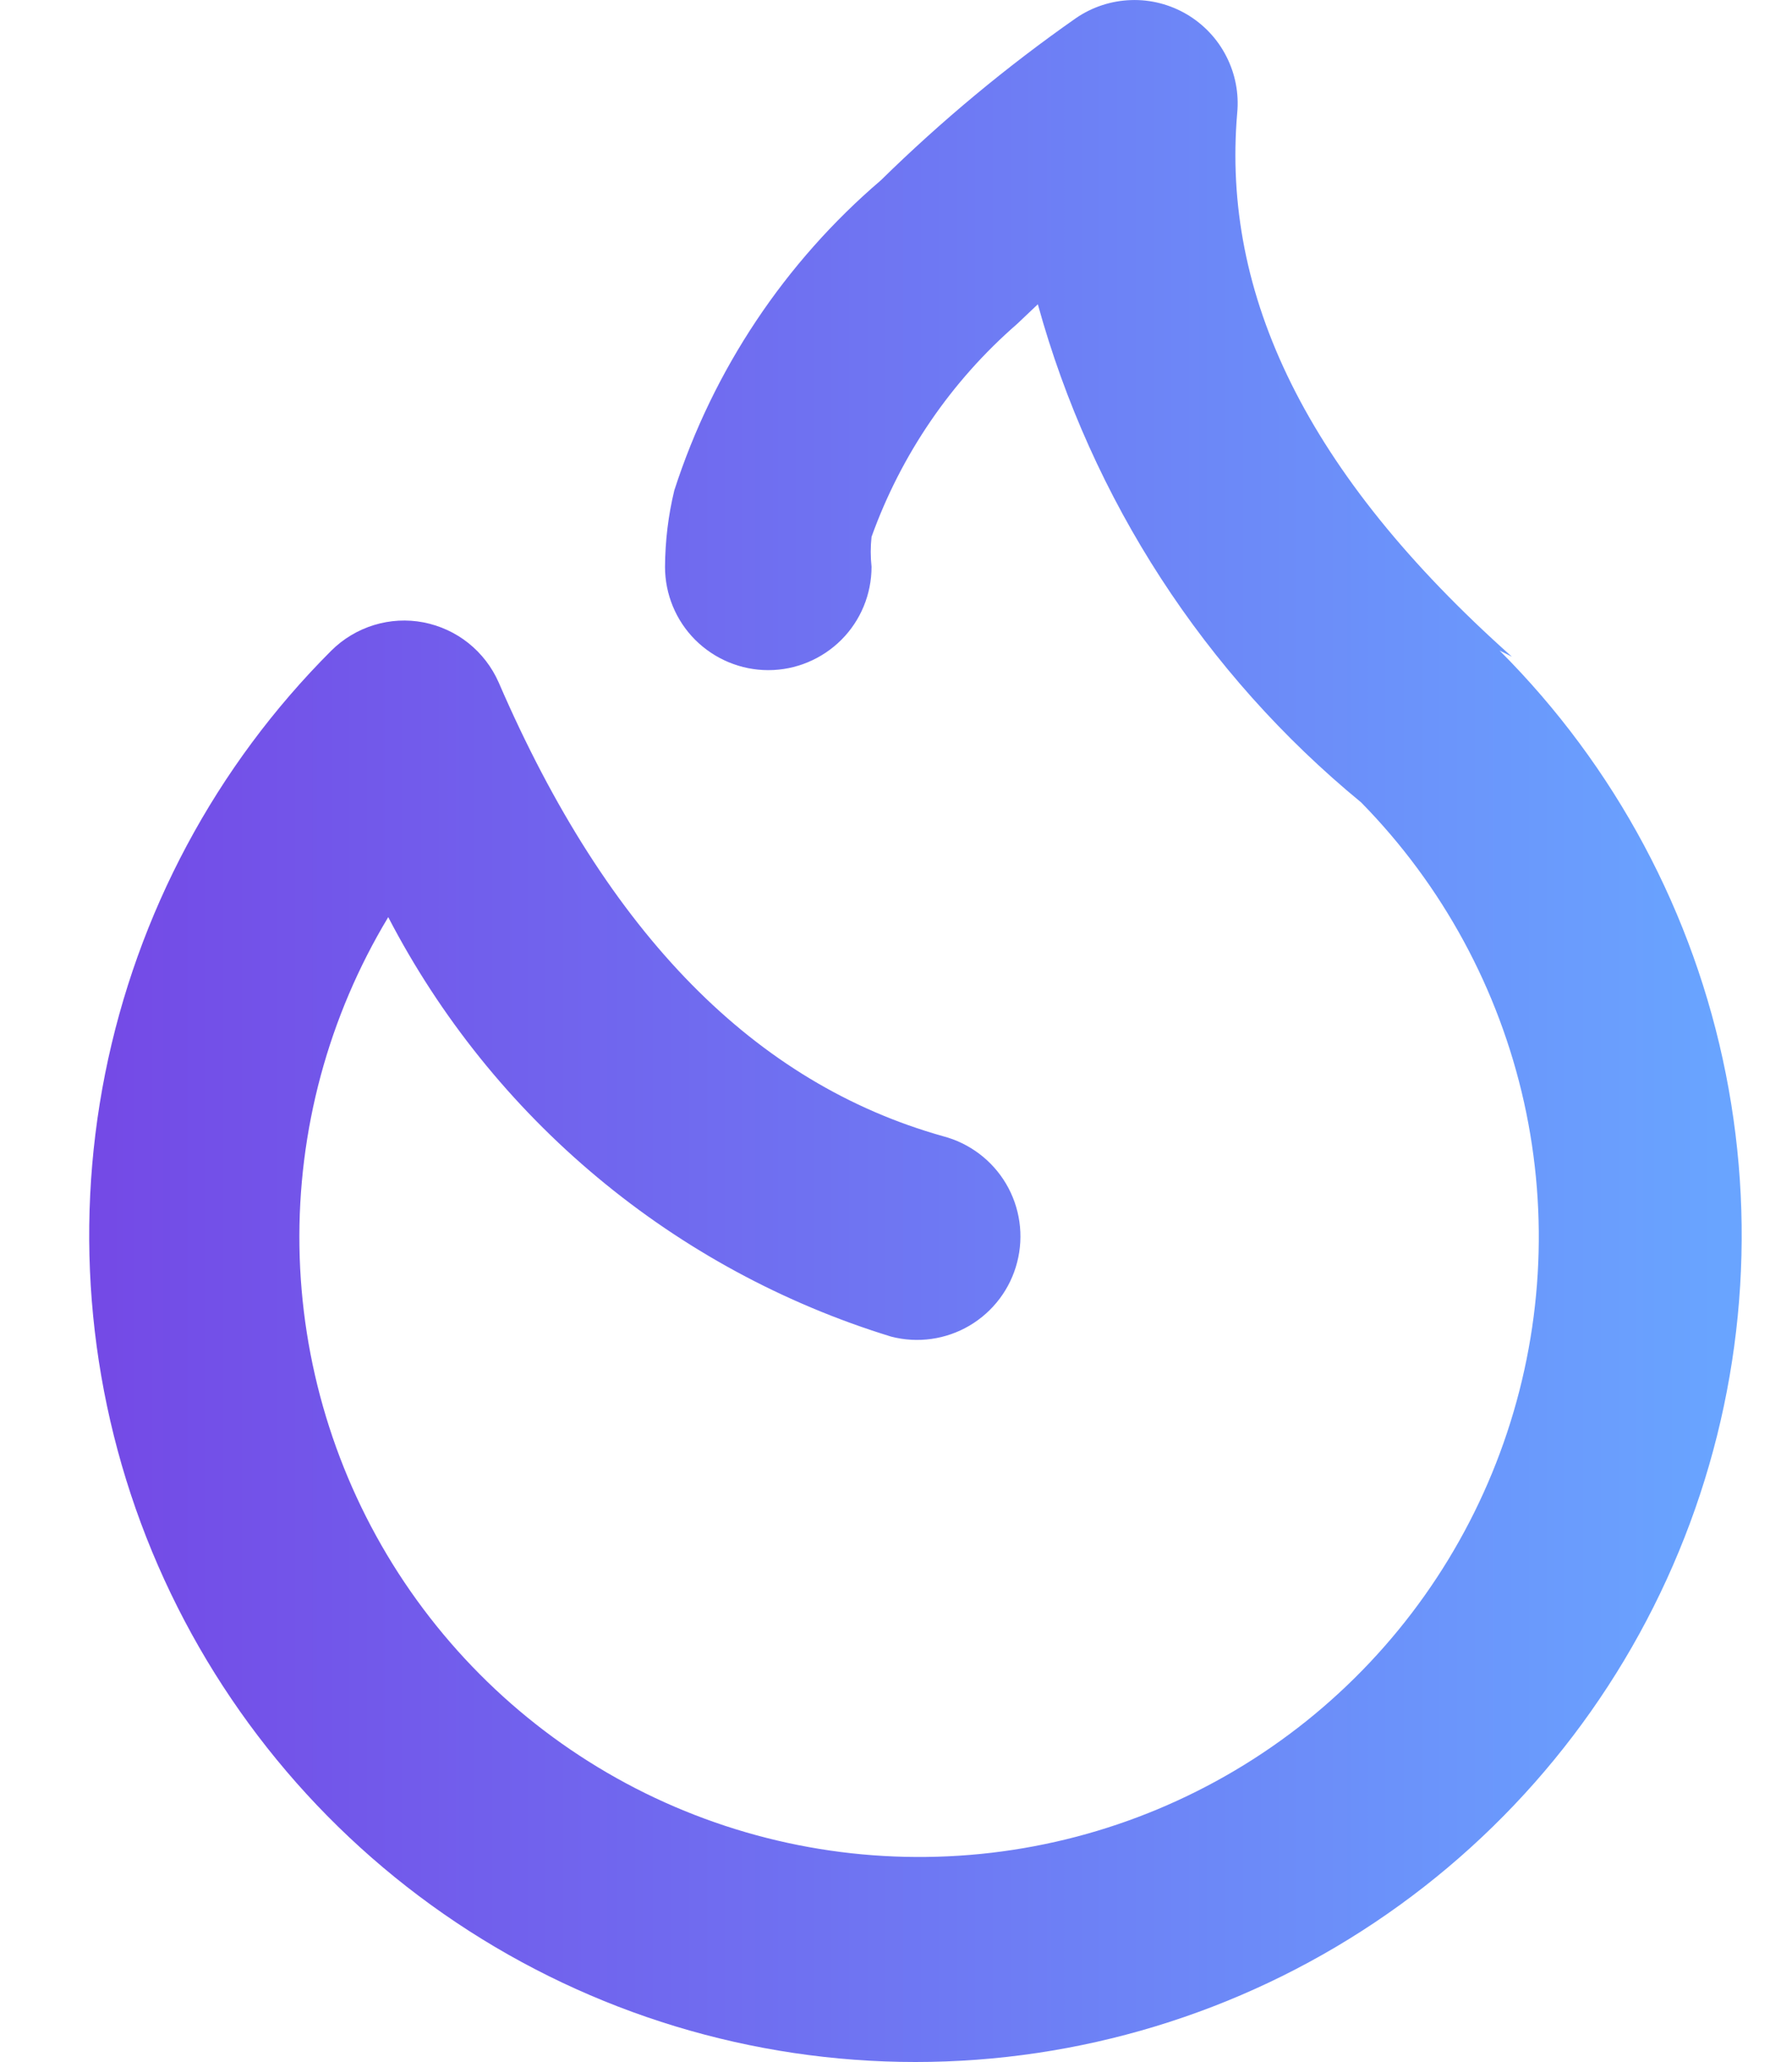 <svg width="20" height="23" viewBox="0 0 20 23" fill="none" xmlns="http://www.w3.org/2000/svg">
<path fill-rule="evenodd" clip-rule="evenodd" d="M16.874 7.325C14.569 5.273 13.635 3.279 13.808 1.262C13.829 1.044 13.787 0.824 13.687 0.629C13.588 0.434 13.434 0.271 13.246 0.16C13.057 0.049 12.841 -0.007 12.622 0.001C12.403 0.008 12.19 0.078 12.01 0.201C11.235 0.743 10.506 1.349 9.831 2.011C8.758 2.928 7.96 4.125 7.526 5.469C7.458 5.748 7.424 6.035 7.422 6.322C7.422 6.628 7.543 6.921 7.759 7.137C7.976 7.353 8.269 7.475 8.575 7.475C8.88 7.475 9.173 7.353 9.39 7.137C9.606 6.921 9.727 6.628 9.727 6.322C9.715 6.211 9.715 6.099 9.727 5.988C10.057 5.07 10.616 4.252 11.352 3.613L11.583 3.394C12.184 5.574 13.444 7.515 15.191 8.95C16.098 9.873 16.727 11.031 17.009 12.294C17.29 13.557 17.211 14.873 16.781 16.094C16.352 17.314 15.589 18.389 14.579 19.198C13.568 20.006 12.352 20.515 11.067 20.666C9.782 20.817 8.481 20.605 7.31 20.054C6.14 19.503 5.148 18.634 4.446 17.547C3.745 16.46 3.362 15.198 3.342 13.905C3.322 12.611 3.665 11.338 4.333 10.23C4.911 11.343 5.705 12.331 6.669 13.134C7.633 13.938 8.747 14.541 9.946 14.909C10.243 14.986 10.558 14.941 10.821 14.786C11.085 14.63 11.276 14.376 11.352 14.08C11.429 13.783 11.384 13.468 11.229 13.205C11.073 12.941 10.819 12.75 10.523 12.673C8.436 12.085 6.788 10.437 5.566 7.613C5.491 7.442 5.375 7.291 5.229 7.174C5.083 7.057 4.91 6.978 4.726 6.942C4.543 6.907 4.353 6.917 4.174 6.972C3.995 7.027 3.832 7.124 3.699 7.256C2.408 8.545 1.53 10.188 1.173 11.977C0.817 13.766 0.999 15.621 1.697 17.306C2.395 18.991 3.577 20.432 5.093 21.445C6.61 22.459 8.393 23 10.217 23C12.041 23 13.824 22.459 15.341 21.445C16.858 20.432 18.04 18.991 18.737 17.306C19.435 15.621 19.617 13.766 19.261 11.977C18.905 10.188 18.026 8.545 16.736 7.256L16.874 7.325Z" fill="url(#paint0_linear)"/>
<defs>
<linearGradient id="paint0_linear" x1="1.006" y1="11.5" x2="19.449" y2="11.5" gradientUnits="userSpaceOnUse">
<stop stop-color="#7449E6"/>
<stop offset="0.984" stop-color="#69A4FF"/>
</linearGradient>
</defs>
</svg>
